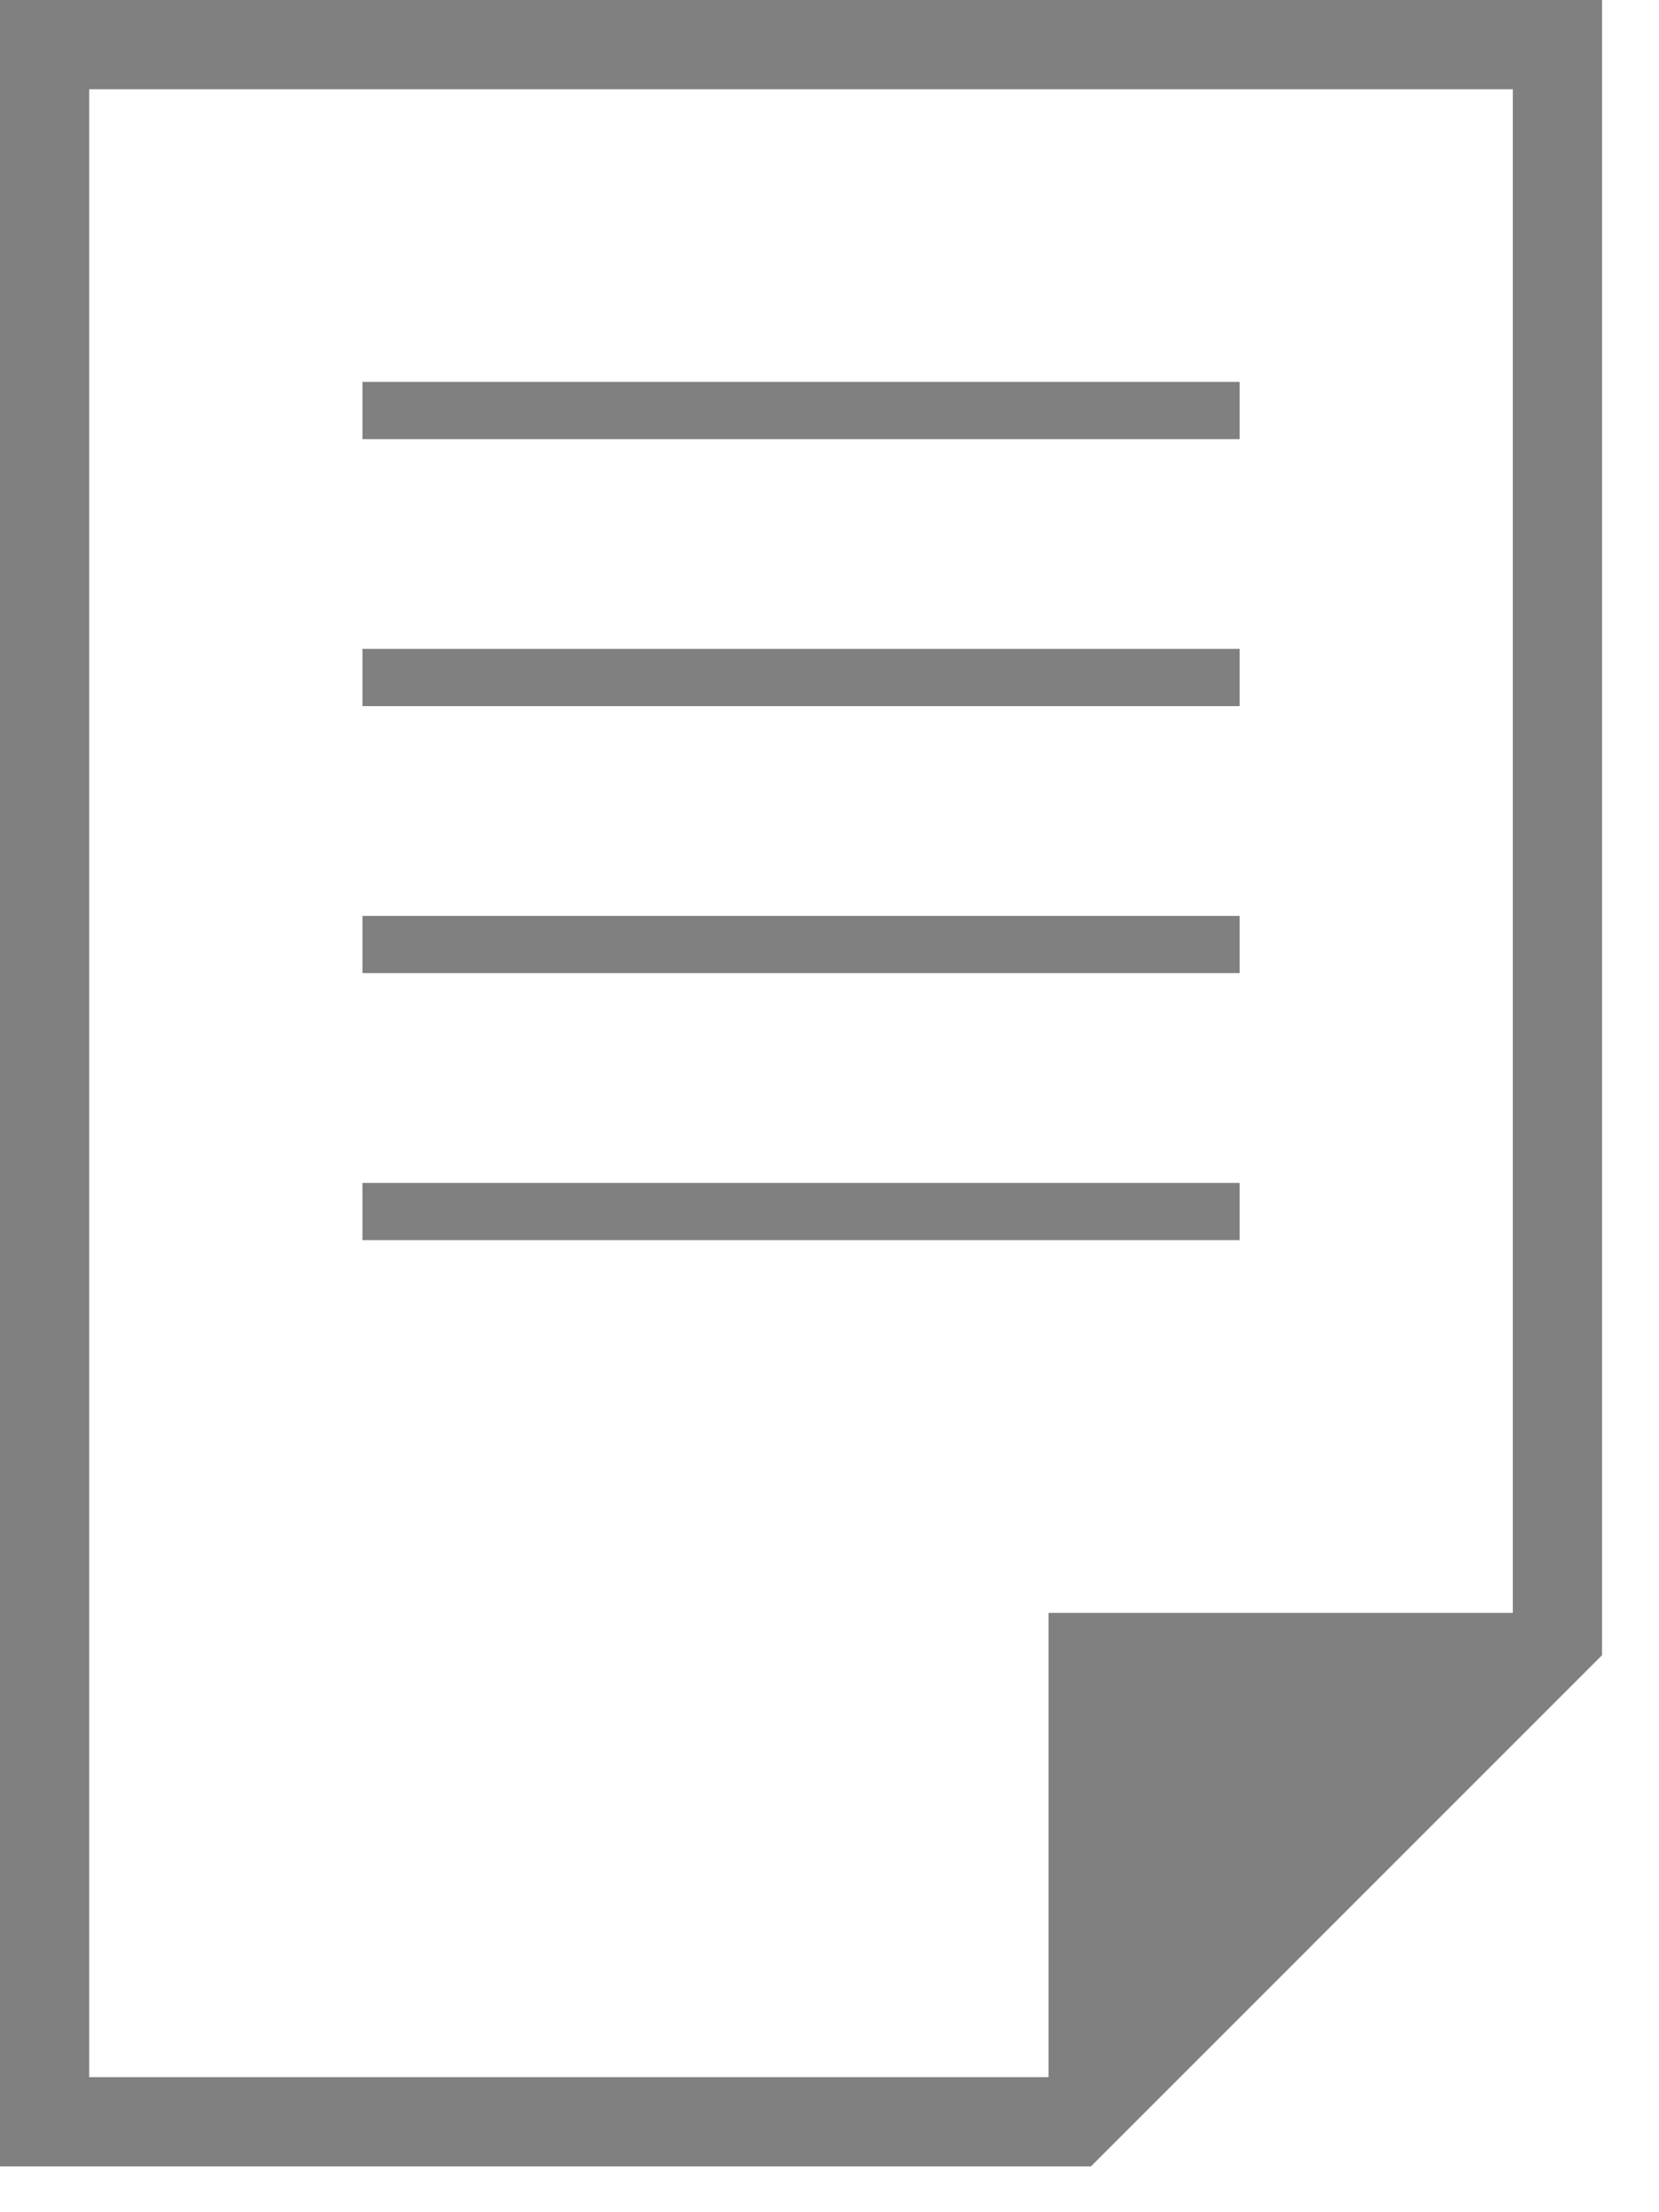 <?xml version="1.0" encoding="UTF-8" standalone="no"?>
<svg width="27px" height="36px" viewBox="0 0 27 36" version="1.1" xmlns="http://www.w3.org/2000/svg" xmlns:xlink="http://www.w3.org/1999/xlink">
    <g id="Symbols" stroke="none" stroke-width="1" fill="none" fill-rule="evenodd">
        <g id="icon-PDF" transform="translate(-6, -1)" fill="#808080">
            <g id="Icon-PDF" transform="translate(6, 1)">
                <polygon id="Fill-1" points="5.899 7.146 20.175 7.146 20.175 6.215 5.899 6.215"></polygon>
                <polygon id="Fill-2" points="5.899 11.491 20.175 11.491 20.175 10.559 5.899 10.559"></polygon>
                <polygon id="Fill-3" points="5.899 15.836 20.175 15.836 20.175 14.905 5.899 14.905"></polygon>
                <polygon id="Fill-4" points="5.899 20.181 20.175 20.181 20.175 19.25 5.899 19.25"></polygon>
                <path d="M0,-0 L0,35.255 L17.754,35.255 L26.073,26.935 L26.073,-0 L0,-0 Z M1.452,1.453 L24.621,1.453 L24.621,26.247 L17.065,26.247 L17.065,33.802 L1.452,33.802 L1.452,1.453 Z" id="Fill-5"></path>
            </g>
        </g>
    </g>
</svg>